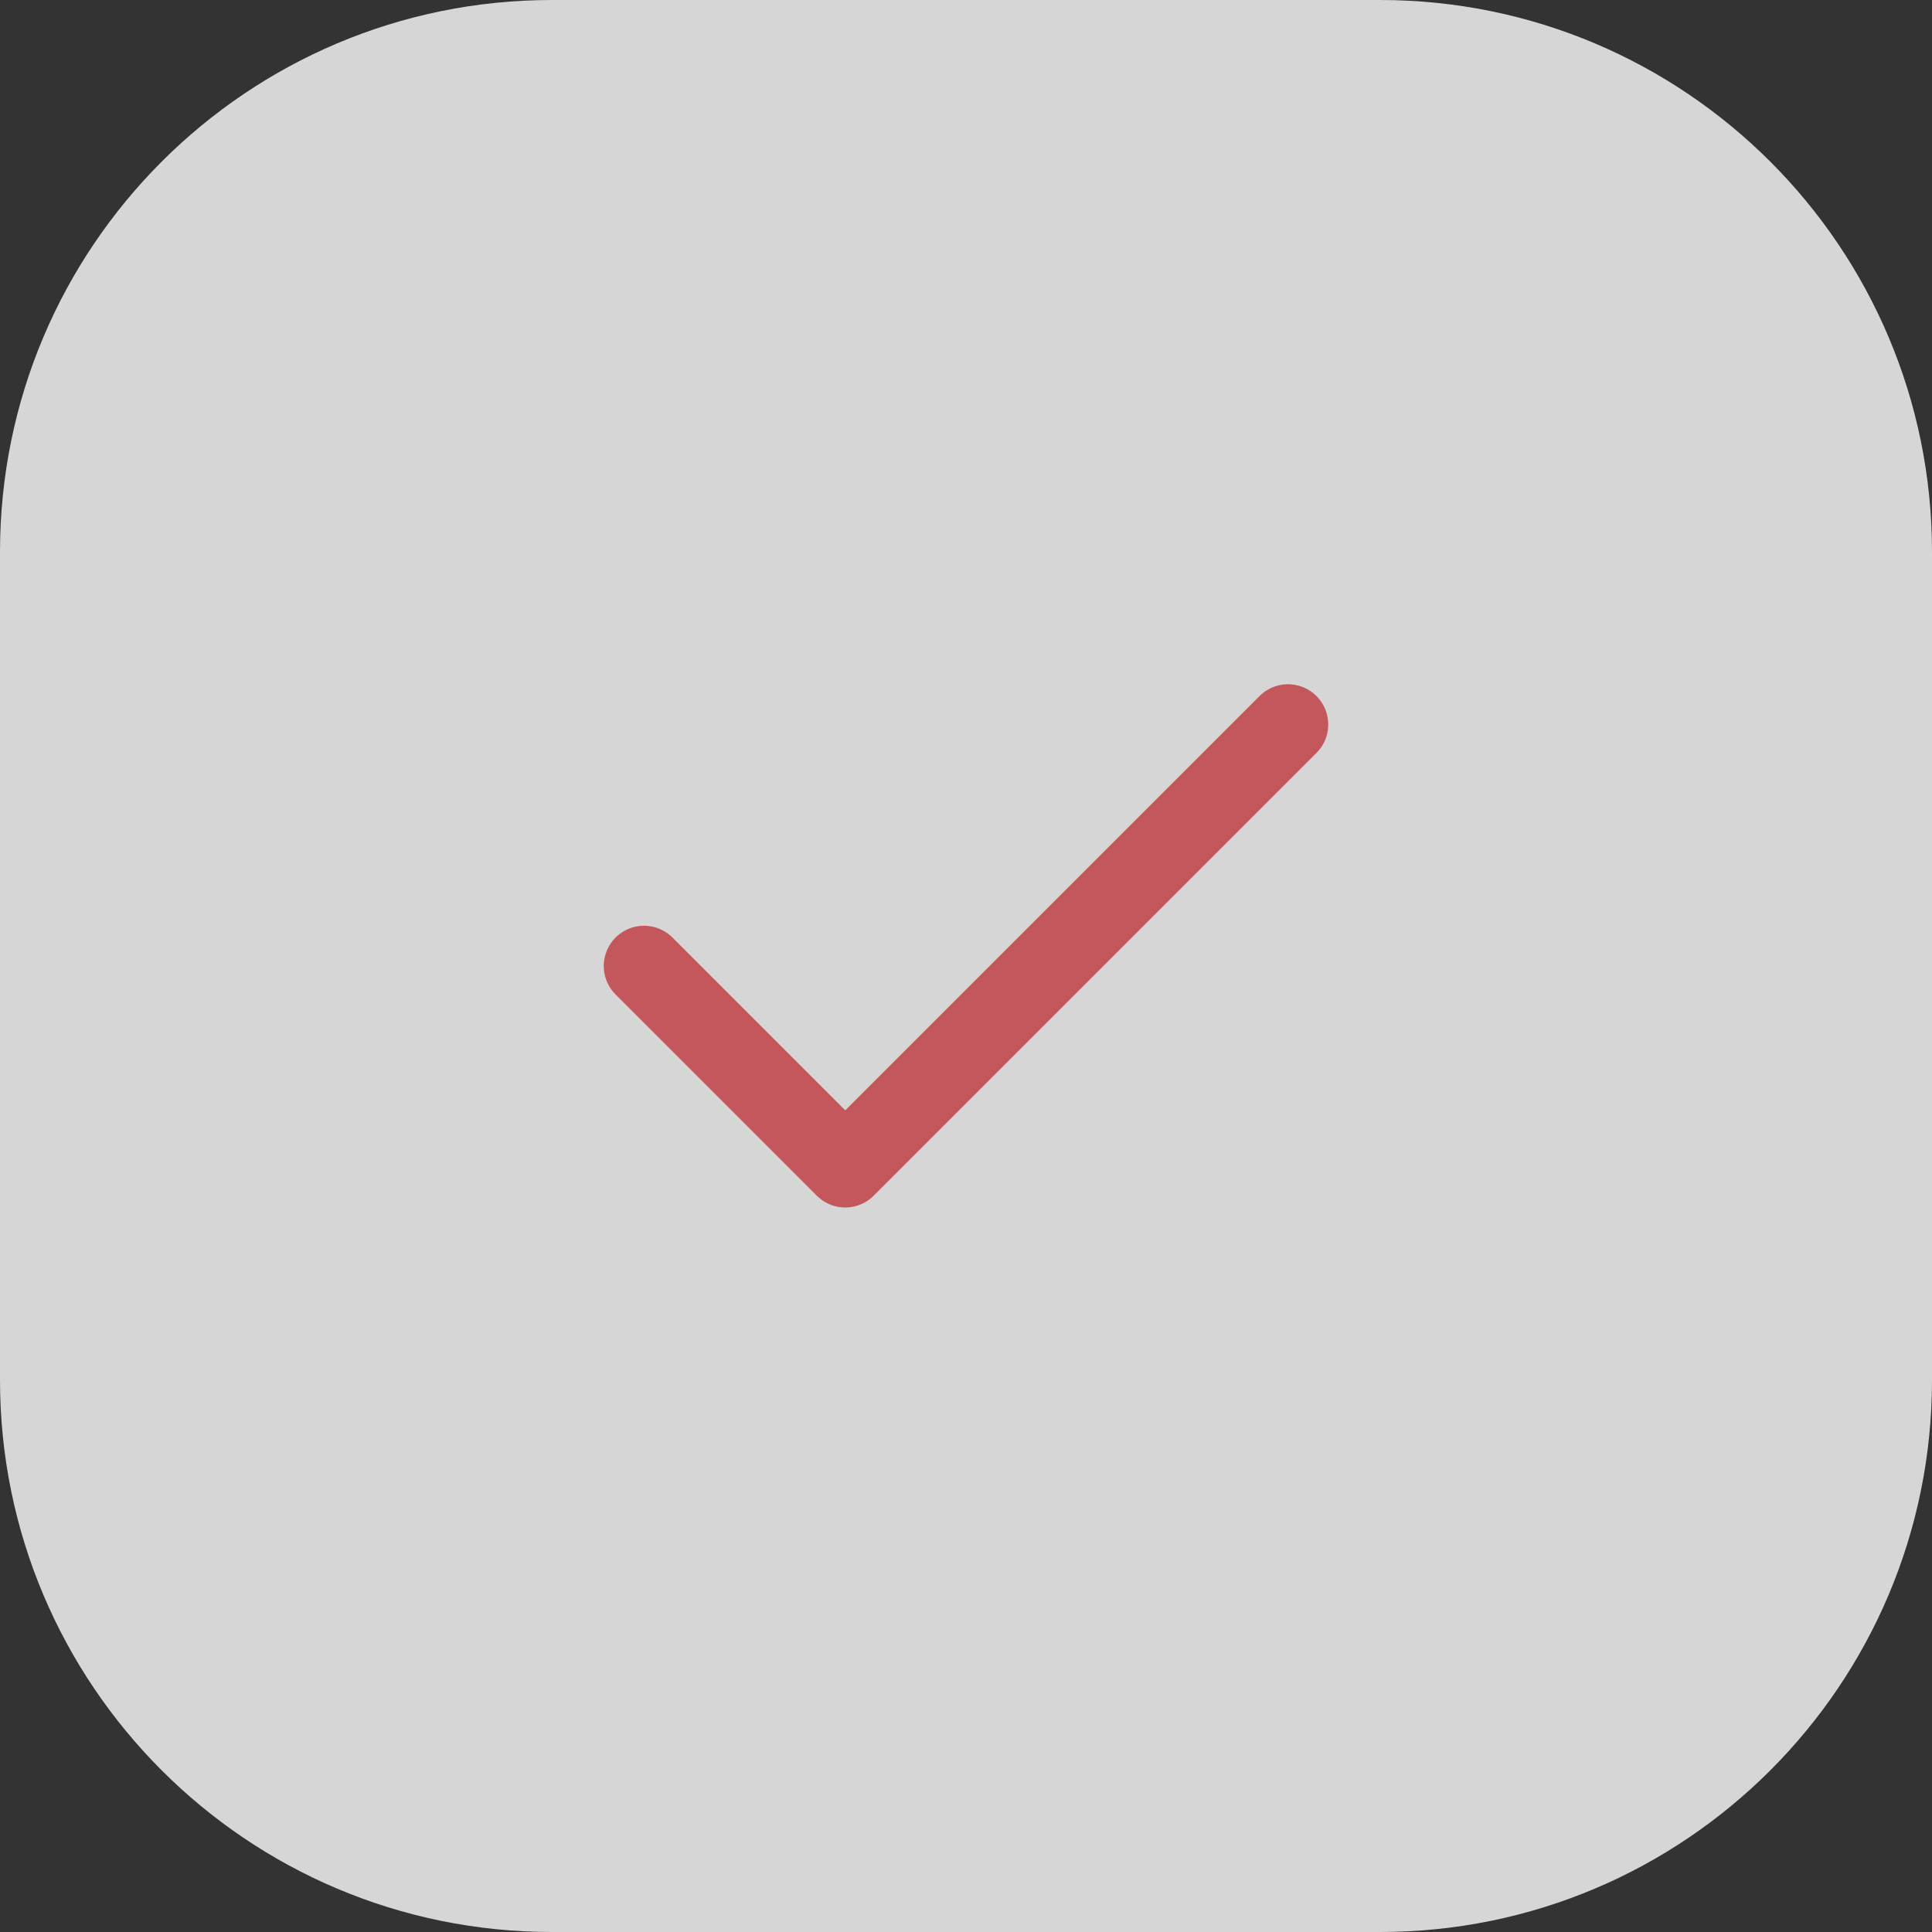 <svg xmlns="http://www.w3.org/2000/svg" fill="none" viewBox="0 0 56 56" height="56" width="56">
<rect x="0" y="0" width="56" height="56" fill="#333333" stroke="none"/>
<path fill-opacity="0.8" fill="white" d="M0 16C0 7.163 7.163 0 16 0H40C48.837 0 56 7.163 56 16V40C56 48.837 48.837 56 40 56H16C7.163 56 0 48.837 0 40V16Z"></path>
<path stroke-linejoin="round" stroke-linecap="round" stroke-width="2.333" stroke="#C4575C" d="M37.333 21L24.5 33.833L18.667 28"></path>
</svg>
